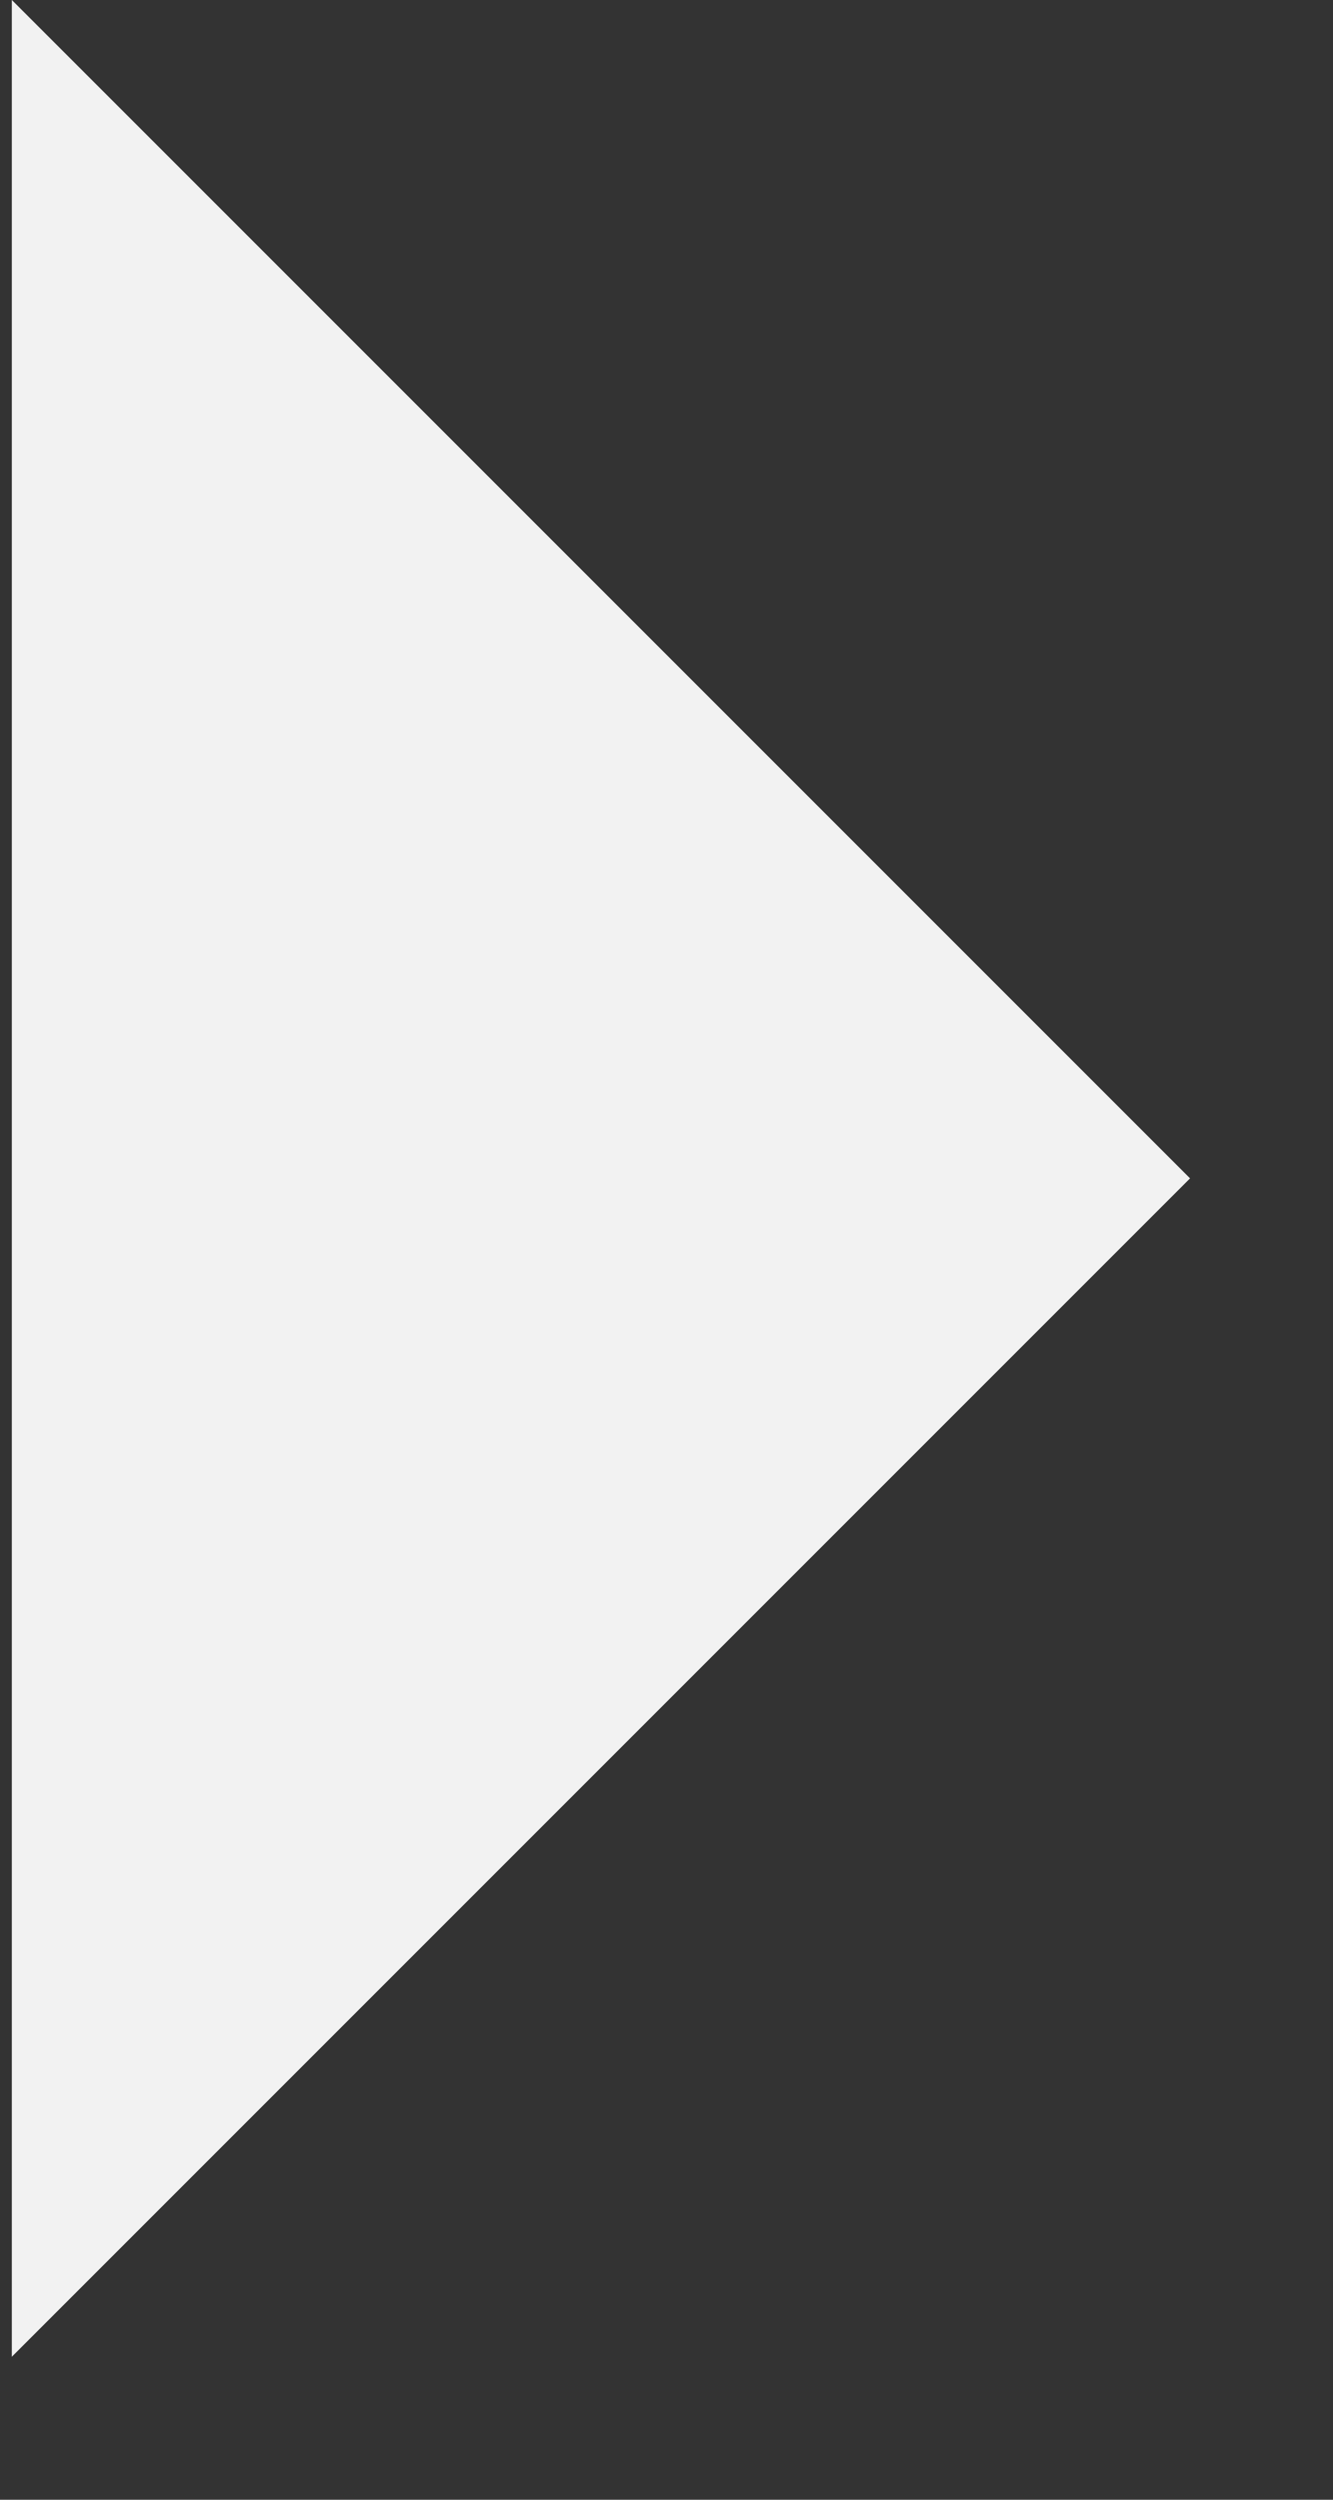 <?xml version="1.0" encoding="UTF-8" standalone="no"?>
<svg width="8px" height="15px" viewBox="0 0 8 15" version="1.1" xmlns="http://www.w3.org/2000/svg" xmlns:xlink="http://www.w3.org/1999/xlink">
    <rect x="0" y="0" width="8" height="15" fill="#333333" stroke="none"/>
    <!-- Generator: Sketch 39.1 (31720) - http://www.bohemiancoding.com/sketch -->
    <title>Rectangle 2</title>
    <desc>Created with Sketch.</desc>
    <defs></defs>
    <g id="Designs" stroke="none" stroke-width="1" fill="none" fill-rule="evenodd">
        <g id="Homepage" transform="translate(-1171, -103)" fill="#F2F2F2">
            <g id="Navigation" transform="translate(0, 50)">
                <g id="Shop-Now-btn" transform="translate(1035, 32)">
                    <polygon id="Rectangle-2" transform="translate(136.071, 28.071) rotate(-315) translate(-136.071, -28.071) " points="131.071 23.071 141.071 23.071 141.071 33.071"></polygon>
                </g>
            </g>
        </g>
    </g>
</svg>
